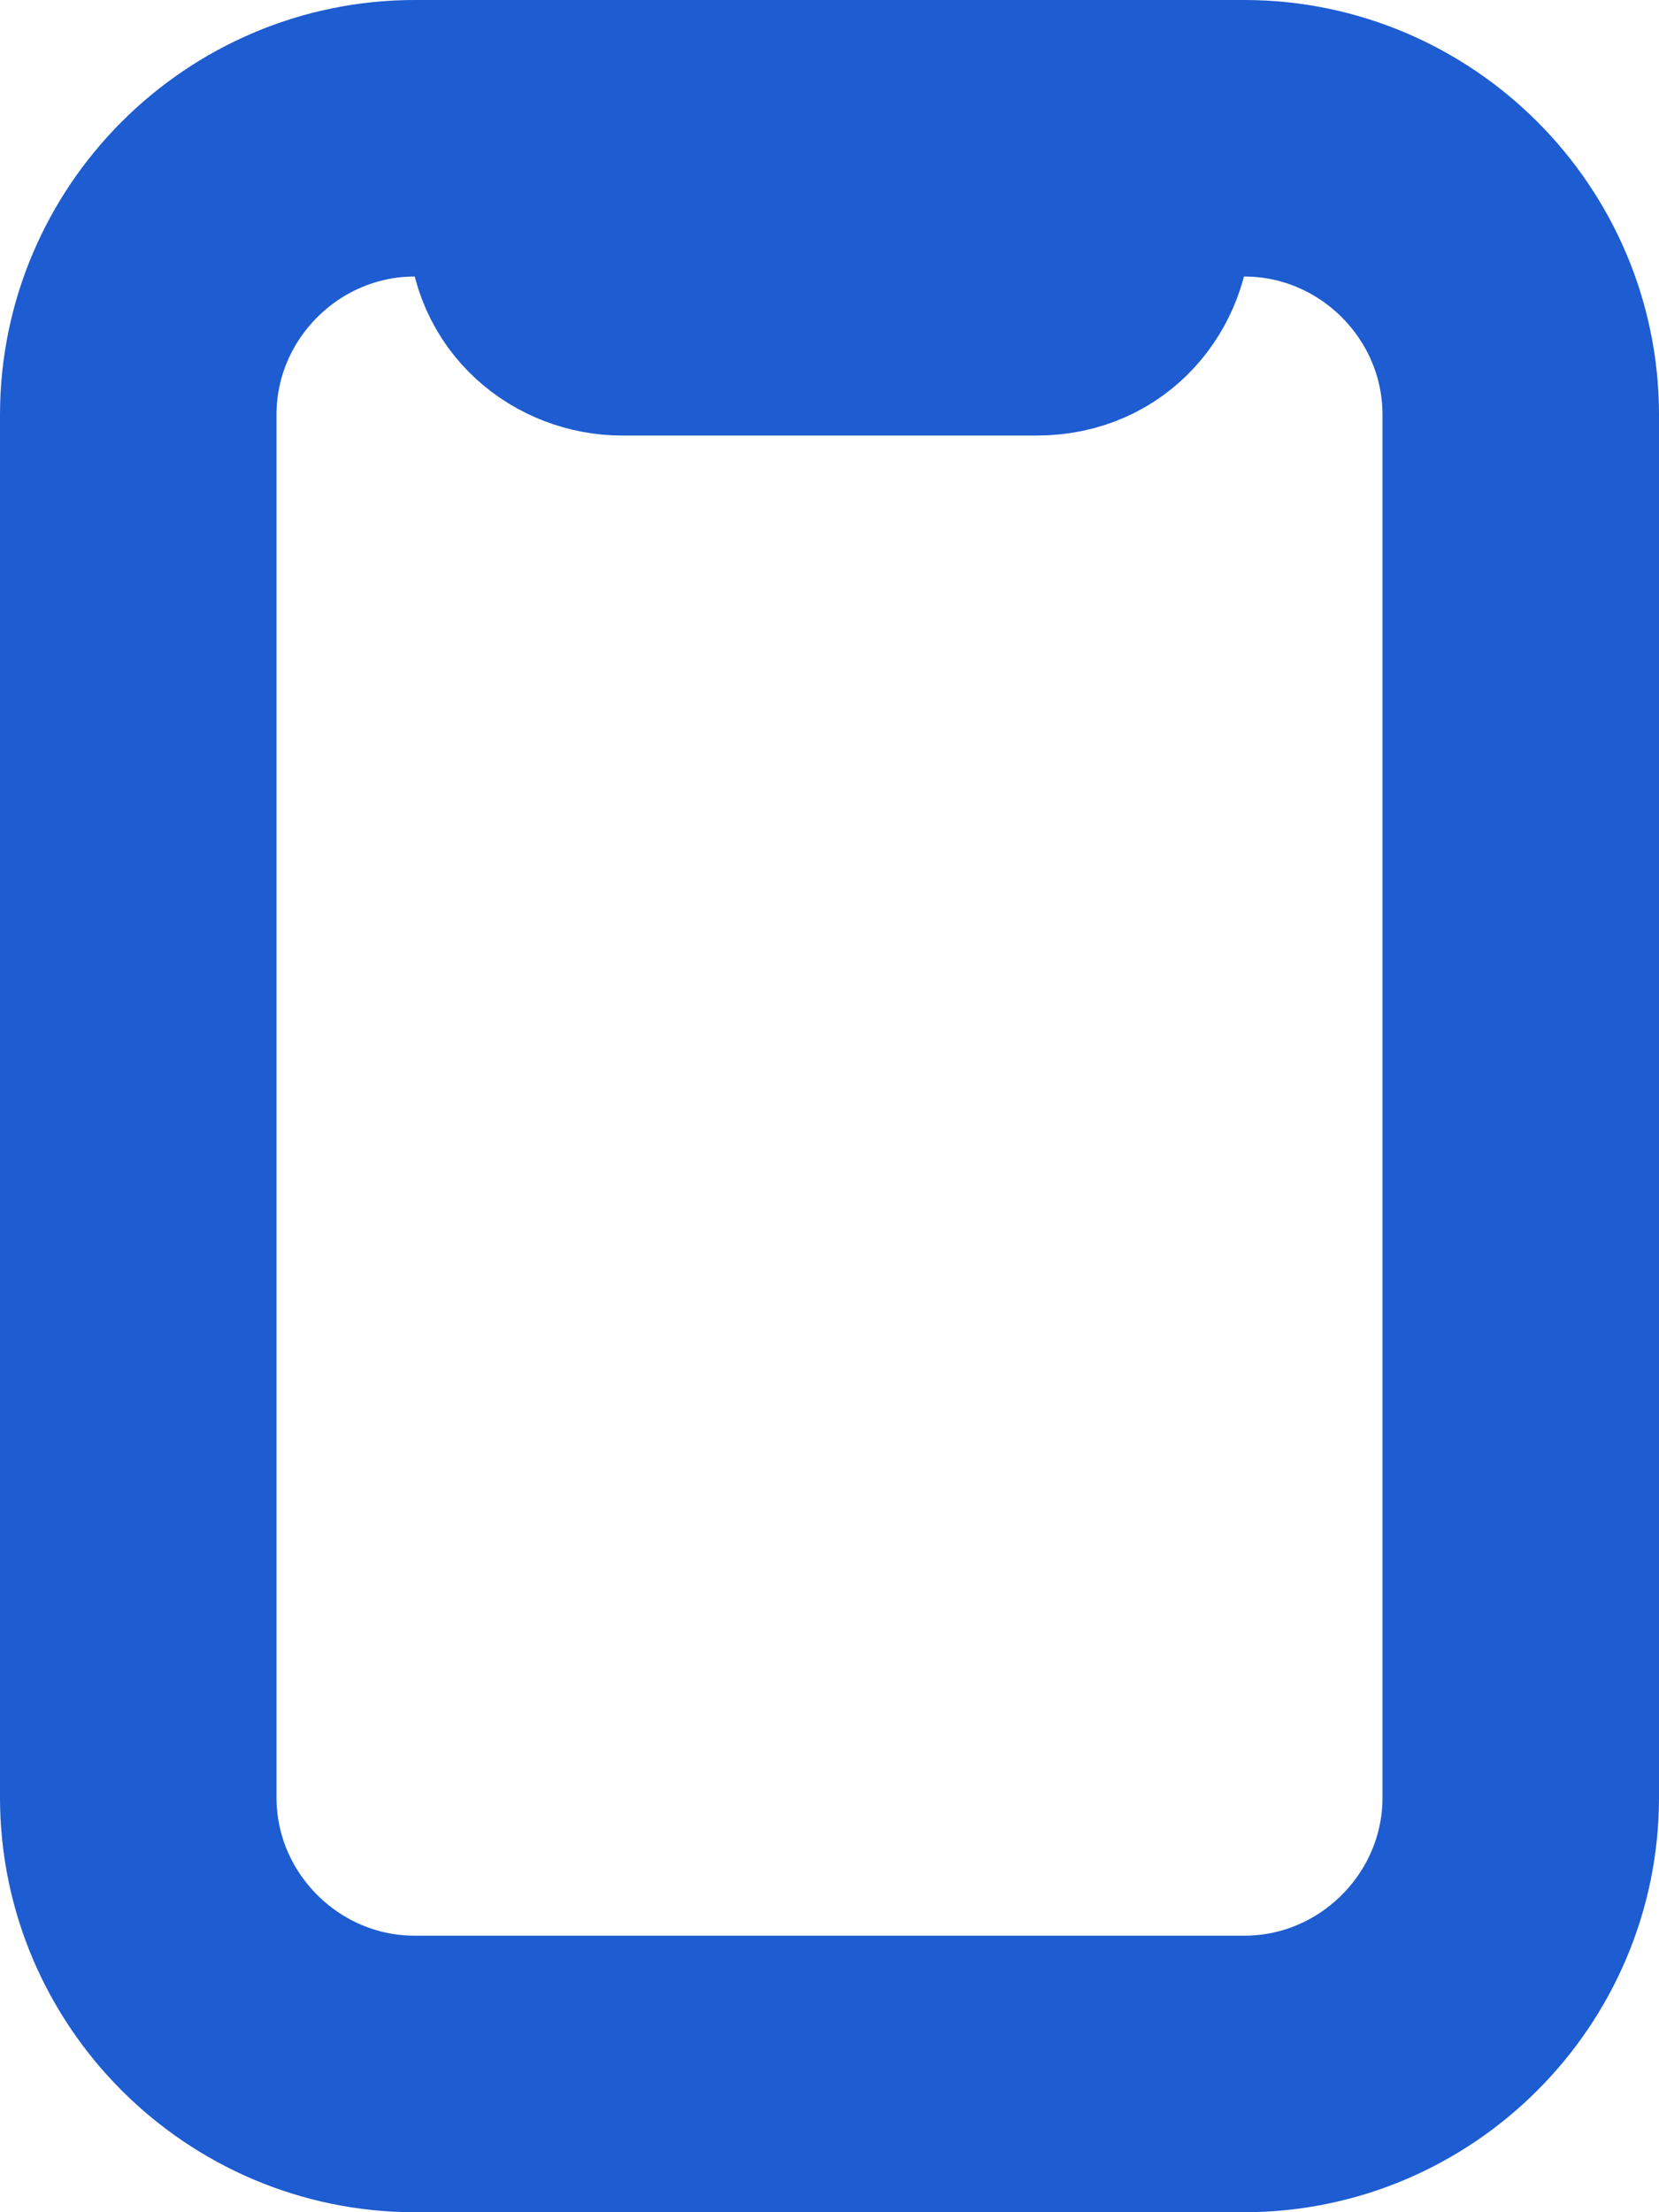 <?xml version="1.0" encoding="UTF-8"?> <!-- Generator: Adobe Illustrator 24.0.2, SVG Export Plug-In . SVG Version: 6.00 Build 0) --> <svg xmlns="http://www.w3.org/2000/svg" xmlns:xlink="http://www.w3.org/1999/xlink" id="Слой_1" x="0px" y="0px" viewBox="0 0 12 16" style="enable-background:new 0 0 12 16;" xml:space="preserve"> <style type="text/css"> .st0{fill:none;stroke:#1D5CD1;stroke-width:2;} .st1{fill:none;stroke:#1D5CD1;stroke-width:1.5;} </style> <path class="st0" d="M3,1h6c1.1,0,2,0.9,2,2v10c0,1.1-0.9,2-2,2H3c-1.1,0-2-0.9-2-2V3C1,1.9,1.9,1,3,1z"></path> <path class="st1" d="M4.5,0.8h3c0.4,0,0.8,0.3,0.8,0.8l0,0c0,0.4-0.3,0.8-0.8,0.8h-3c-0.4,0-0.8-0.3-0.8-0.8l0,0 C3.8,1.1,4.1,0.8,4.5,0.8z"></path> </svg> 